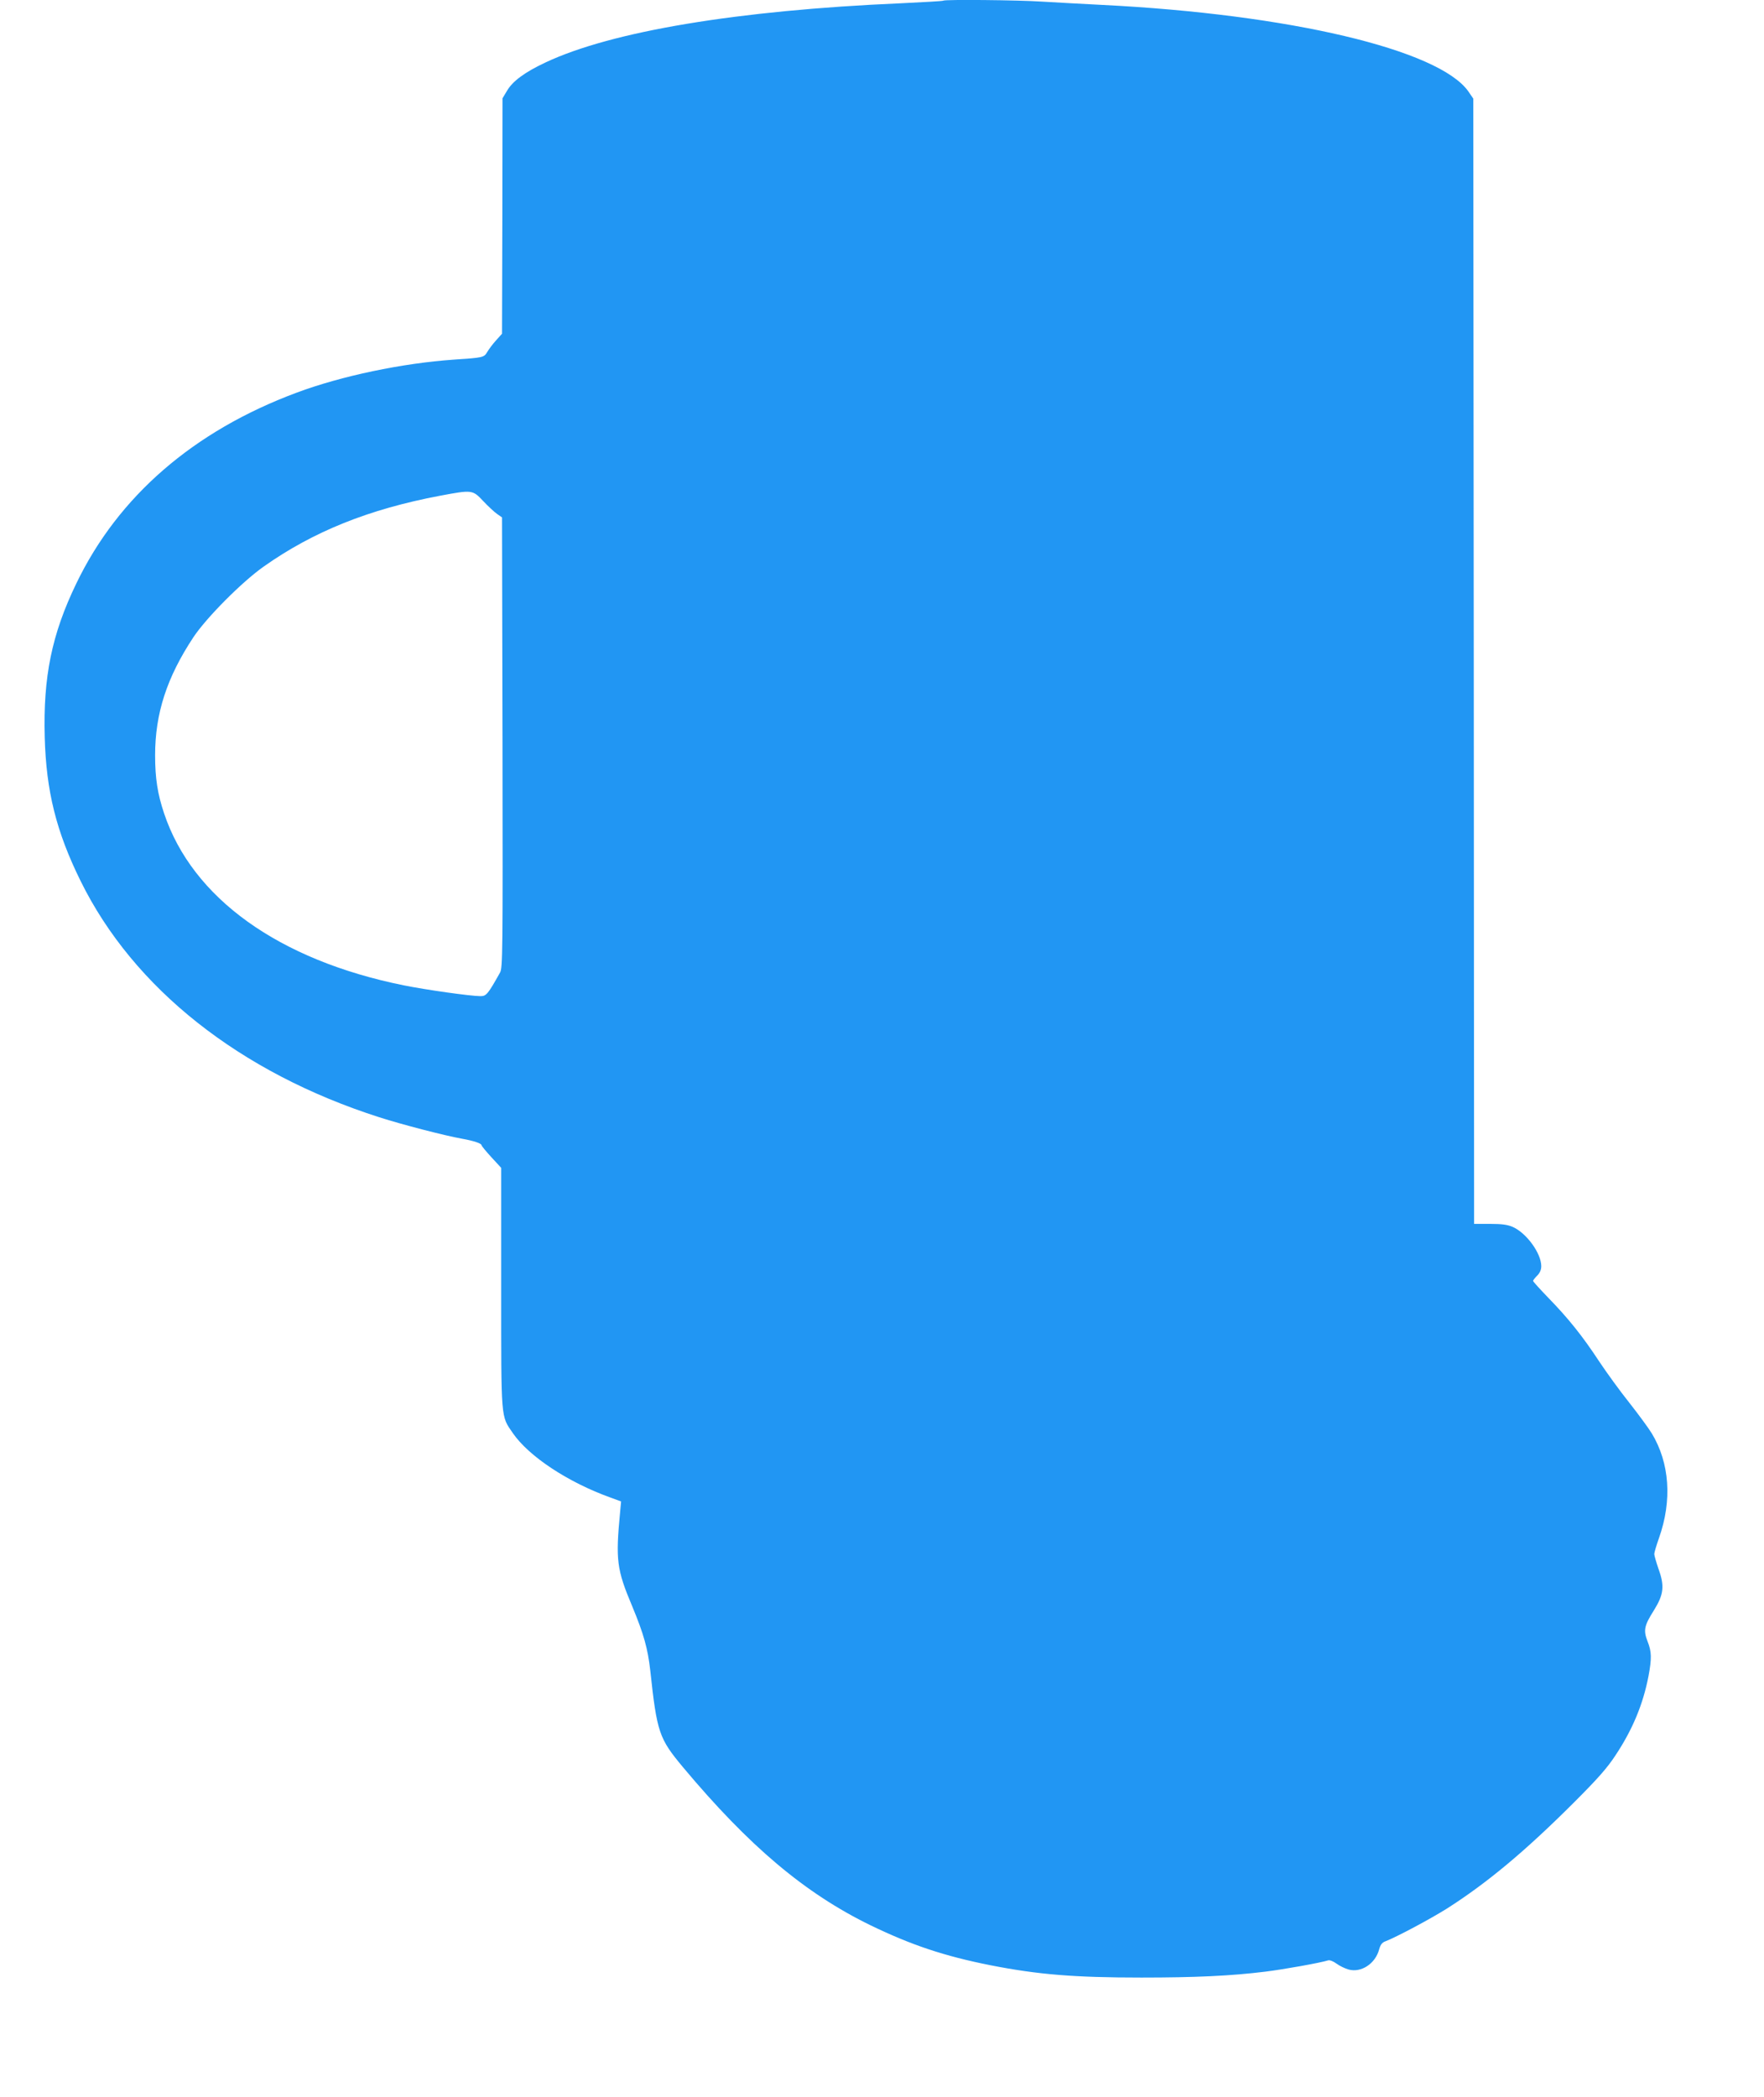 <?xml version="1.0" standalone="no"?>
<!DOCTYPE svg PUBLIC "-//W3C//DTD SVG 20010904//EN"
 "http://www.w3.org/TR/2001/REC-SVG-20010904/DTD/svg10.dtd">
<svg version="1.0" xmlns="http://www.w3.org/2000/svg"
 width="1077pt" height="1280pt" viewBox="0 0 1077 1280"
 preserveAspectRatio="xMidYMid meet">
<g transform="translate(0,1280) scale(0.1,-0.1)"
fill="#2196f3" stroke="none">
<path d="M5759 12796 c-2 -3 -119 -9 -259 -16 -996 -43 -1765 -171 -2169 -361
-128 -60 -202 -115 -236 -174 l-27 -45 -1 -718 -2 -719 -36 -40 c-20 -22 -44
-54 -54 -71 -20 -34 -24 -35 -205 -47 -314 -22 -684 -99 -960 -202 -628 -234
-1088 -632 -1344 -1164 -150 -310 -203 -570 -193 -938 9 -330 70 -576 219
-878 323 -656 973 -1170 1823 -1442 140 -45 399 -112 505 -131 73 -13 120 -29
120 -40 0 -4 27 -37 60 -73 l60 -65 0 -731 c0 -817 -3 -780 71 -888 98 -142
336 -300 598 -394 l63 -23 -6 -65 c-28 -293 -21 -350 74 -575 70 -169 95 -257
110 -391 41 -380 54 -416 199 -590 405 -484 746 -771 1146 -966 248 -120 450
-188 733 -244 290 -57 513 -75 921 -75 326 0 546 10 756 36 114 14 337 54 384
69 10 3 32 -6 51 -20 19 -14 52 -30 74 -36 77 -21 163 36 186 122 8 29 18 43
38 50 66 25 274 136 376 200 245 156 479 351 777 649 142 142 201 208 252 286
105 158 169 313 202 485 20 108 19 148 -6 211 -26 67 -21 95 38 188 61 98 67
149 29 254 -14 41 -26 82 -26 91 0 9 13 53 29 98 81 229 65 458 -44 638 -20
33 -82 117 -137 187 -56 70 -138 183 -184 252 -101 154 -189 264 -311 389 -51
53 -93 99 -93 103 0 4 11 18 25 32 17 17 25 36 25 58 0 78 -89 201 -173 239
-32 14 -66 19 -139 19 l-98 0 -2 3434 -3 3434 -30 44 c-180 255 -1093 471
-2235 528 -118 6 -282 15 -365 20 -148 10 -598 14 -606 6z m-2809 -3054 c30
-32 69 -68 85 -79 l30 -21 3 -1374 c2 -1293 1 -1375 -15 -1404 -74 -132 -84
-144 -119 -144 -60 0 -336 39 -469 66 -763 154 -1290 532 -1463 1049 -40 119
-55 215 -55 355 0 256 72 476 234 721 80 120 297 338 429 431 303 214 642 350
1075 432 198 37 200 37 265 -32z"/>
</g>
</svg>
